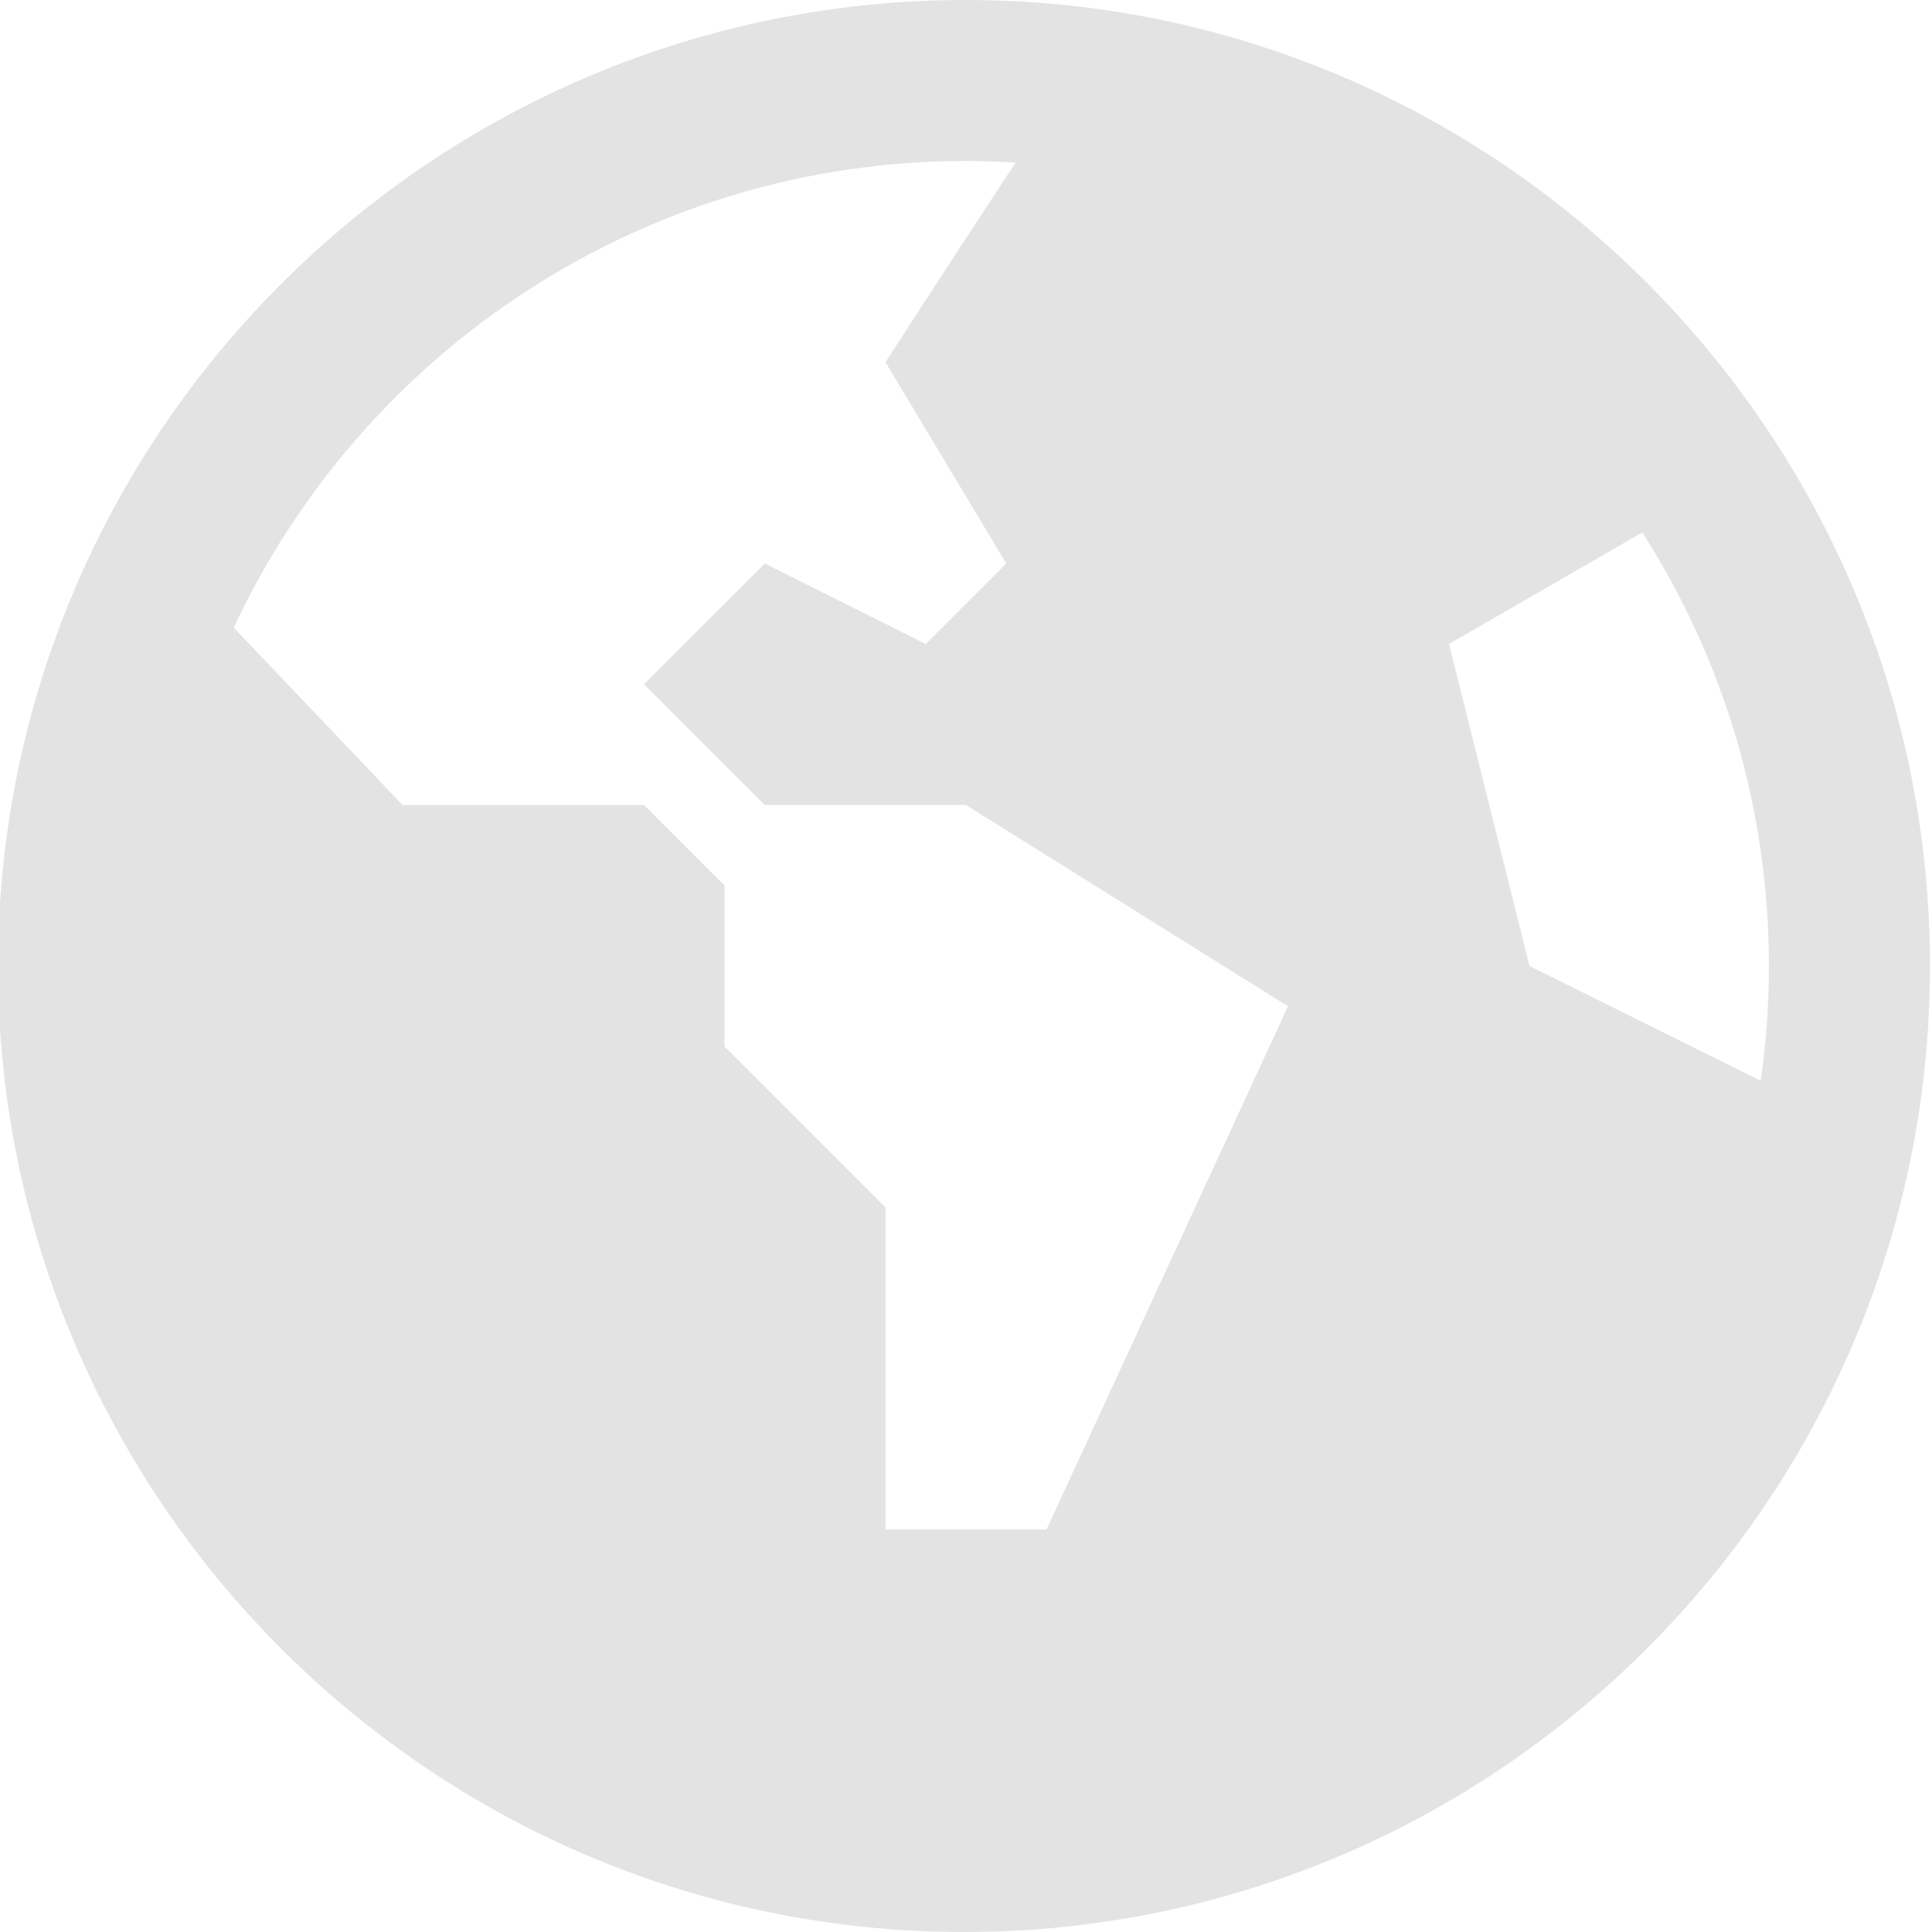 <?xml version="1.0" encoding="UTF-8"?>
<svg xmlns="http://www.w3.org/2000/svg" id="Layer_1" data-name="Layer 1" fill="#E3E3E3" viewBox="0 0 24 24" width="512" height="512"><path d="m12,0C5.369,0-.025,5.383-.025,12s5.383,12,12,12,12-5.383,12-12S18.603,0,12,0Zm1,19h-2v-4l-2-2v-2l-1-1h-3l-2.096-2.203c1.595-3.42,5.072-5.797,9.096-5.797.207,0,.412.007.616.02-.878,1.333-1.616,2.48-1.616,2.48l1.5,2.5-1,1-2-1-1.5,1.5,1.5,1.5h2.5l4,2.5-3,6.5Zm6-7l-1-4,2.401-1.386c.996,1.555,1.573,3.404,1.573,5.386,0,.484-.035.96-.102,1.426l-2.872-1.426Z"/></svg>
